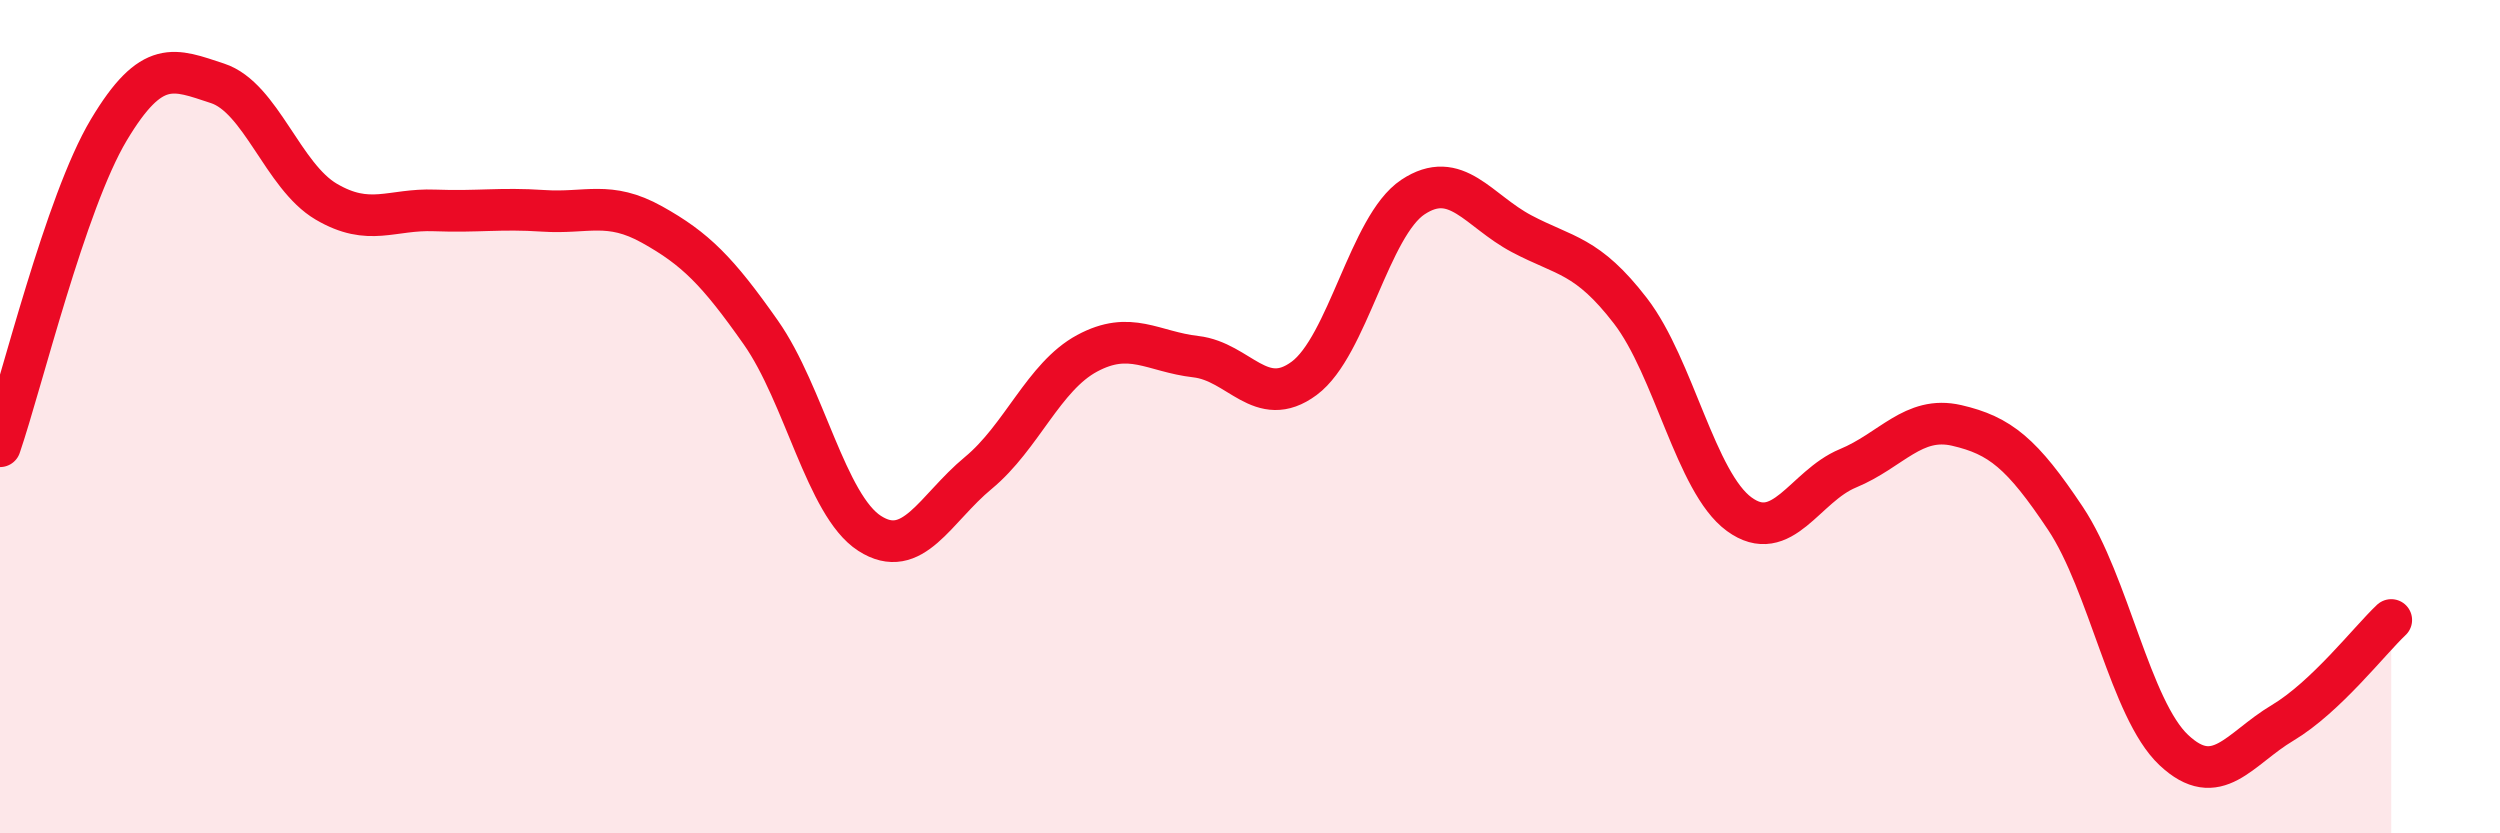 
    <svg width="60" height="20" viewBox="0 0 60 20" xmlns="http://www.w3.org/2000/svg">
      <path
        d="M 0,10.71 C 0.52,9.19 1.57,4.86 2.61,3.12 C 3.65,1.38 4.18,1.66 5.22,2 C 6.26,2.34 6.79,4.23 7.83,4.84 C 8.87,5.45 9.39,5.01 10.43,5.05 C 11.47,5.09 12,4.99 13.04,5.06 C 14.08,5.13 14.61,4.81 15.65,5.39 C 16.69,5.97 17.22,6.5 18.26,7.98 C 19.3,9.46 19.83,12.13 20.87,12.8 C 21.91,13.47 22.44,12.21 23.48,11.35 C 24.52,10.49 25.05,9.04 26.09,8.48 C 27.13,7.92 27.66,8.44 28.7,8.56 C 29.74,8.68 30.26,9.85 31.3,9.08 C 32.34,8.31 32.87,5.42 33.91,4.73 C 34.95,4.04 35.48,5.06 36.52,5.61 C 37.56,6.16 38.09,6.11 39.13,7.46 C 40.17,8.81 40.7,11.58 41.74,12.34 C 42.78,13.1 43.31,11.67 44.35,11.24 C 45.39,10.81 45.92,9.97 46.96,10.21 C 48,10.45 48.53,10.88 49.57,12.44 C 50.61,14 51.13,17.02 52.17,18 C 53.21,18.98 53.74,17.97 54.78,17.35 C 55.82,16.73 56.87,15.37 57.39,14.88L57.39 20L0 20Z"
        fill="#EB0A25"
        opacity="0.1"
        stroke-linecap="round"
        stroke-linejoin="round"
      />
      <path
        d="M 0,10.71 C 0.52,9.19 1.57,4.86 2.61,3.12 C 3.65,1.38 4.18,1.66 5.22,2 C 6.26,2.34 6.79,4.23 7.83,4.84 C 8.87,5.45 9.39,5.01 10.43,5.05 C 11.47,5.09 12,4.99 13.04,5.06 C 14.08,5.13 14.61,4.81 15.65,5.39 C 16.69,5.97 17.22,6.5 18.26,7.98 C 19.3,9.46 19.83,12.13 20.87,12.8 C 21.91,13.47 22.44,12.21 23.48,11.35 C 24.52,10.49 25.05,9.04 26.09,8.48 C 27.13,7.92 27.66,8.44 28.7,8.56 C 29.74,8.68 30.26,9.85 31.3,9.08 C 32.34,8.31 32.87,5.42 33.91,4.73 C 34.95,4.04 35.48,5.06 36.52,5.61 C 37.56,6.16 38.09,6.11 39.13,7.46 C 40.17,8.81 40.7,11.58 41.74,12.34 C 42.78,13.1 43.31,11.67 44.35,11.24 C 45.39,10.81 45.92,9.97 46.96,10.21 C 48,10.45 48.53,10.88 49.57,12.44 C 50.61,14 51.13,17.02 52.17,18 C 53.21,18.98 53.74,17.97 54.78,17.35 C 55.82,16.73 56.87,15.37 57.39,14.88"
        stroke="#EB0A25"
        stroke-width="1"
        fill="none"
        stroke-linecap="round"
        stroke-linejoin="round"
      />
    </svg>
  